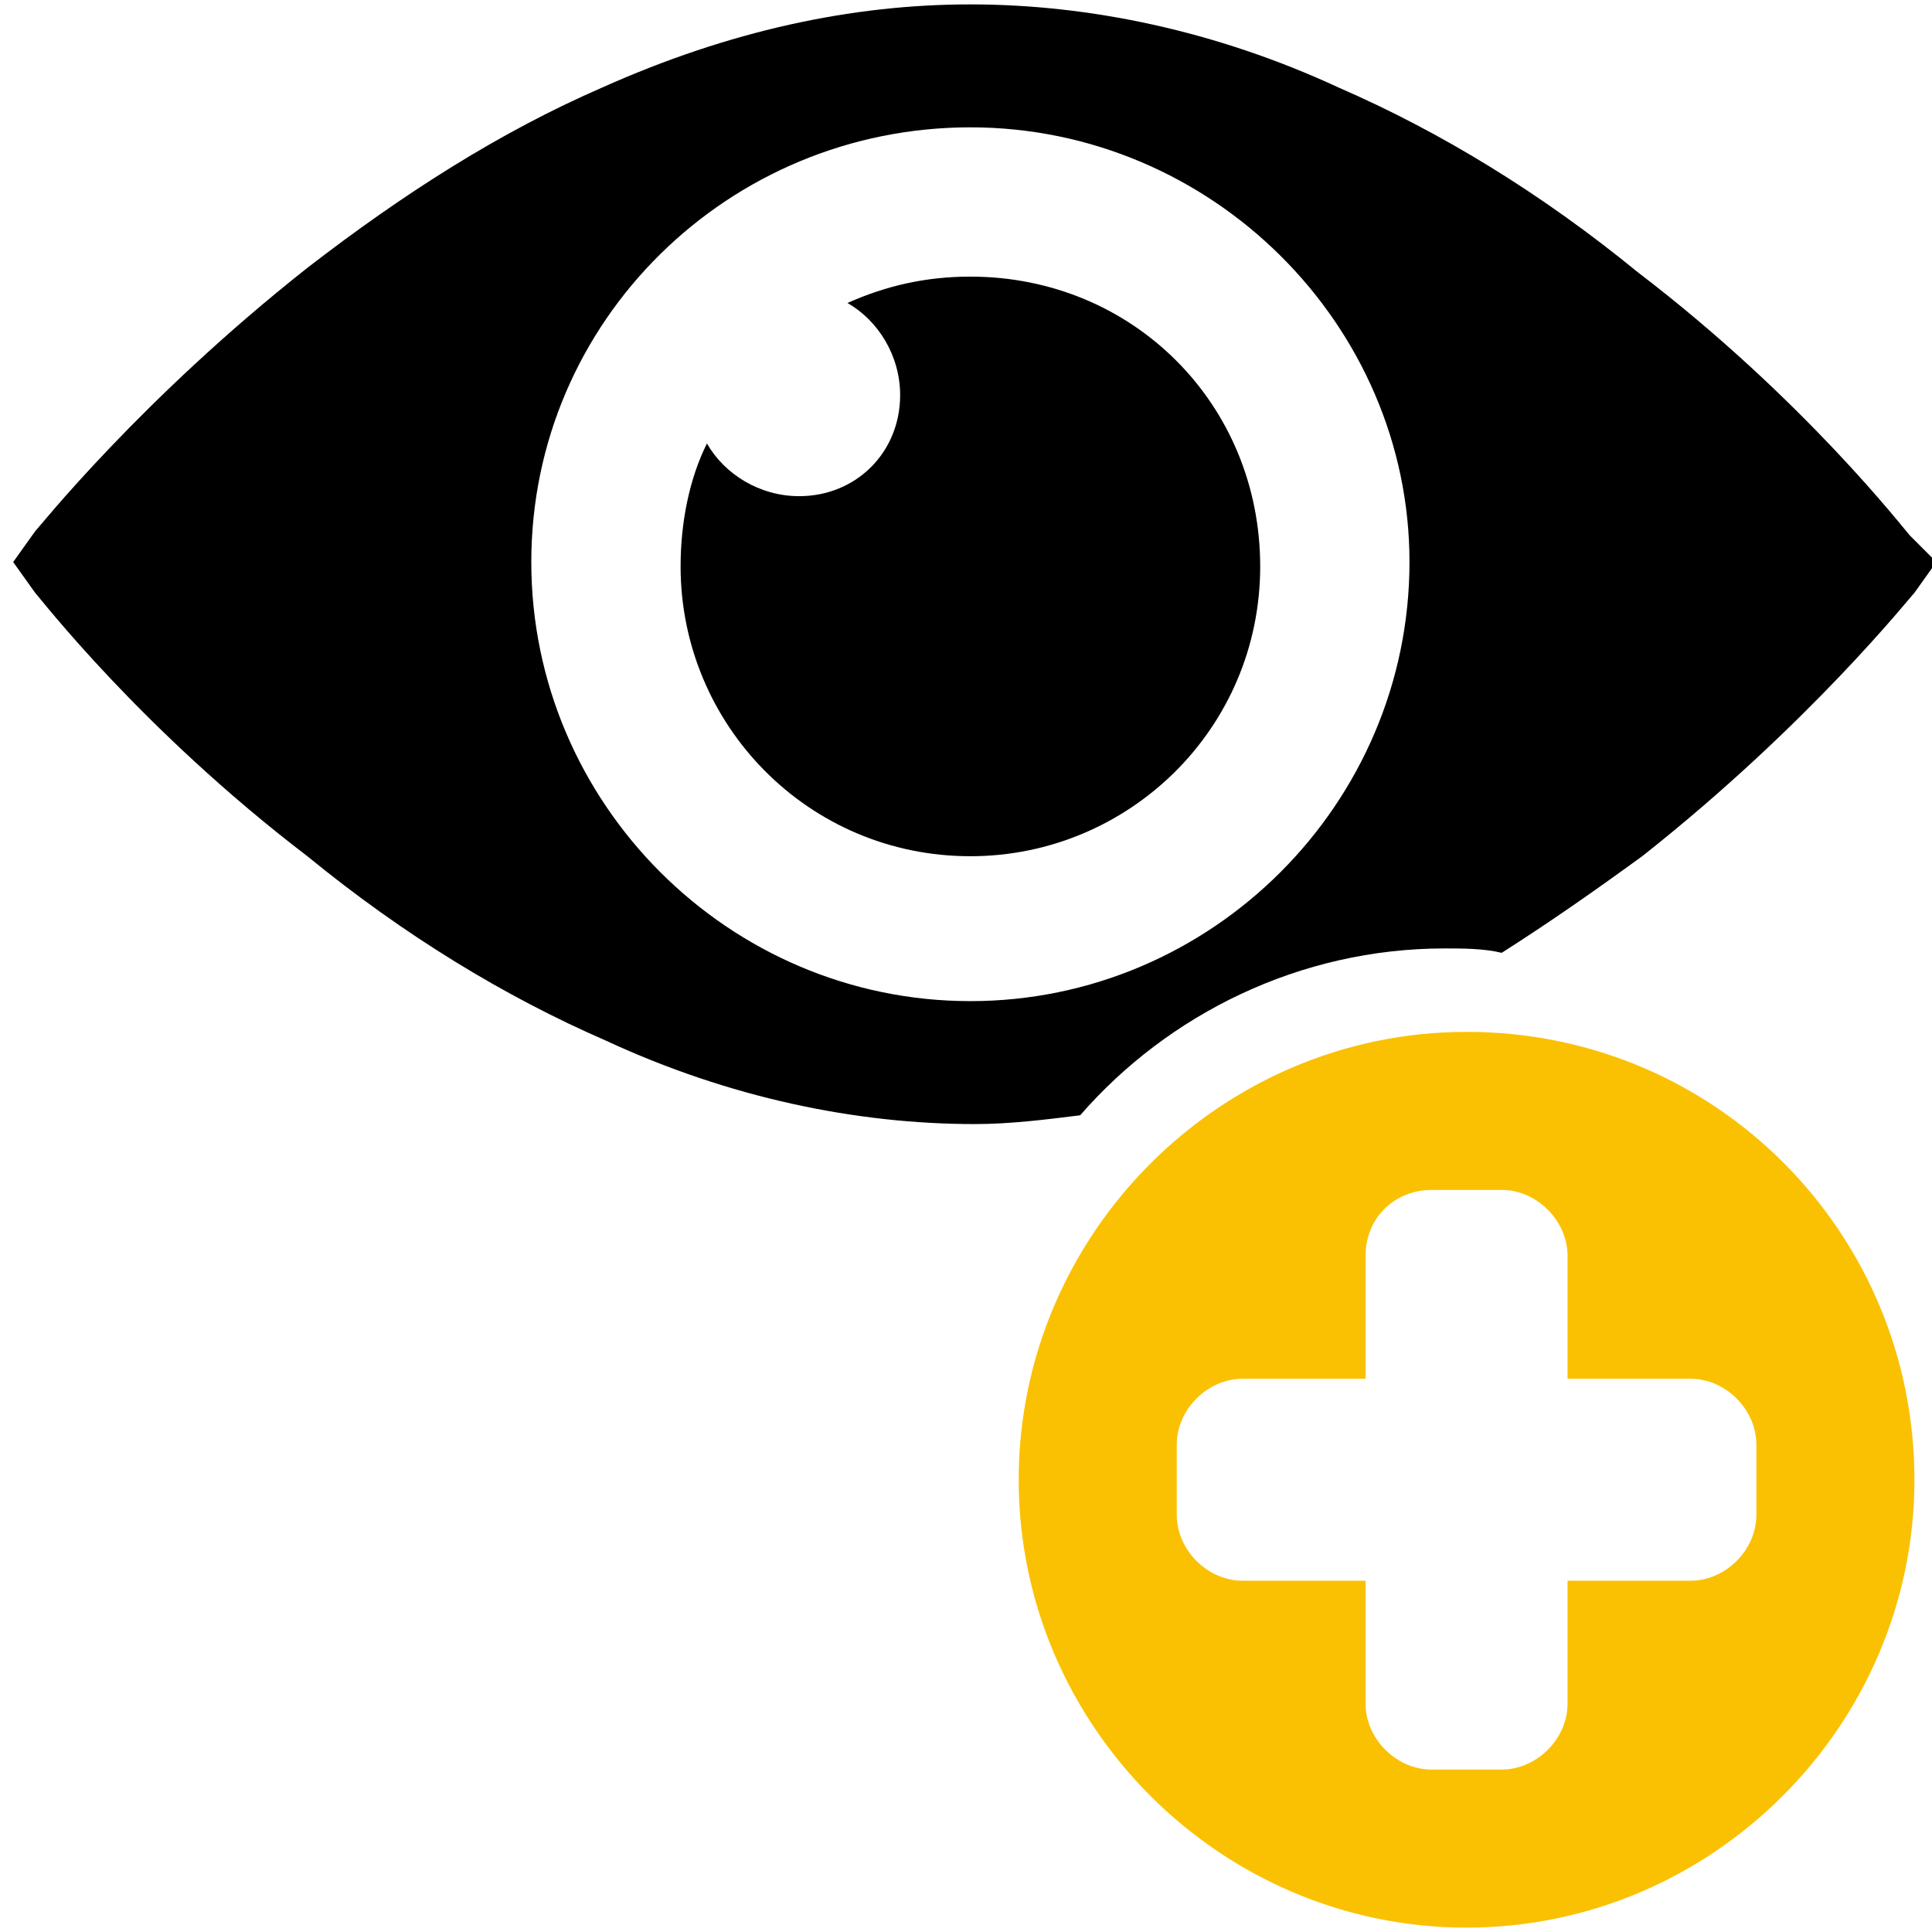 <?xml version="1.0" encoding="utf-8"?>
<!-- Generator: Adobe Illustrator 26.5.0, SVG Export Plug-In . SVG Version: 6.00 Build 0)  -->
<svg version="1.1" id="Layer_1" xmlns="http://www.w3.org/2000/svg" xmlns:xlink="http://www.w3.org/1999/xlink" x="0px" y="0px"
	 viewBox="0 0 44 44" style="enable-background:new 0 0 44 44;" xml:space="preserve">
<style type="text/css">
	.st0{fill:#FAC103;}
	.st1{fill-rule:evenodd;clip-rule:evenodd;fill:#FAC103;}
</style>
<g>
	<g>
		<path class="st0" d="M38.7,157.3c0-0.3,0.1-0.6,0.3-0.7c2.8-2.2,4.5-5.4,4.5-9c0-4.3-2.6-8.2-6.6-10.3c-0.5,4.2-2.6,8.1-6,11.1
			c-3.7,3.2-8.6,4.9-13.7,4.9c-0.2,0-0.4,0-0.5,0c2.4,3.9,7.1,6.6,12.6,6.6c1.1,0,2.2-0.1,3.2-0.3c0.2,0,0.4,0,0.6,0.2
			c1.8,1.9,4.7,3.5,8.2,4.3c0.3,0.1,0.5-0.4,0.3-0.7C40,161.6,38.9,159.5,38.7,157.3z"/>
		<path d="M17.3,131.2c-2.5,0-4.5,2-4.5,4.5c0,2.5,2,4.5,4.5,4.5c2.5,0,4.5-2,4.5-4.5C21.8,133.2,19.8,131.2,17.3,131.2z
			 M17.3,138.7c-1.6,0-3-1.3-3-3c0-0.5,0.1-0.9,0.3-1.3c0.2,0.3,0.5,0.6,0.9,0.6c0.6,0,1.1-0.5,1.1-1.1c0-0.4-0.2-0.8-0.6-0.9
			c0.4-0.2,0.8-0.3,1.3-0.3c1.6,0,3,1.3,3,3C20.2,137.4,18.9,138.7,17.3,138.7z M17.3,131.2c-2.5,0-4.5,2-4.5,4.5
			c0,2.5,2,4.5,4.5,4.5c2.5,0,4.5-2,4.5-4.5C21.8,133.2,19.8,131.2,17.3,131.2z M17.3,138.7c-1.6,0-3-1.3-3-3c0-0.5,0.1-0.9,0.3-1.3
			c0.2,0.3,0.5,0.6,0.9,0.6c0.6,0,1.1-0.5,1.1-1.1c0-0.4-0.2-0.8-0.6-0.9c0.4-0.2,0.8-0.3,1.3-0.3c1.6,0,3,1.3,3,3
			C20.2,137.4,18.9,138.7,17.3,138.7z M17.3,120.4c-9.5,0-17.3,6.7-17.3,14.9c0,5,2.8,9.4,7.2,12.1c0.2,0.1,0.3,0.3,0.3,0.5
			c0.1,0.3,0.1,0.6,0.1,0.9c0.2,2.7-0.7,5.3-2.6,7.6c-0.2,0.3,0,0.8,0.3,0.7c4.3-1.3,7.7-3.8,9.2-6.5c0.1-0.3,0.4-0.4,0.6-0.4
			c0.7,0.1,1.4,0.1,2.1,0.1c9.5,0,17.3-6.7,17.3-14.9C34.5,127.1,26.8,120.4,17.3,120.4z M26.9,136c0,0.1-1.1,1.4-2.8,2.7
			c-1,0.8-2,1.4-3.1,1.9c-1.3,0.6-2.6,0.9-3.8,0.9c-1.2,0-2.5-0.3-3.8-0.9c-1-0.5-2.1-1.1-3.1-1.9c-1.7-1.3-2.8-2.7-2.8-2.7
			l-0.2-0.3l0.2-0.3c0-0.1,1.1-1.4,2.8-2.7c1-0.8,2-1.4,3.1-1.9c1.3-0.6,2.6-0.9,3.8-0.9c1.2,0,2.5,0.3,3.8,0.9
			c1,0.5,2.1,1.1,3.1,1.9c1.7,1.3,2.8,2.7,2.8,2.7l0.2,0.3L26.9,136z M17.3,131.2c-2.5,0-4.5,2-4.5,4.5c0,2.5,2,4.5,4.5,4.5
			c2.5,0,4.5-2,4.5-4.5C21.8,133.2,19.8,131.2,17.3,131.2z M17.3,138.7c-1.6,0-3-1.3-3-3c0-0.5,0.1-0.9,0.3-1.3
			c0.2,0.3,0.5,0.6,0.9,0.6c0.6,0,1.1-0.5,1.1-1.1c0-0.4-0.2-0.8-0.6-0.9c0.4-0.2,0.8-0.3,1.3-0.3c1.6,0,3,1.3,3,3
			C20.2,137.4,18.9,138.7,17.3,138.7z"/>
	</g>
</g>
<g>
	<g>
		<path d="M43.5,12.2c-0.1-0.1-2.4-3.1-6.2-6C35.1,4.4,32.8,3,30.5,2c-2.8-1.3-5.7-1.9-8.4-1.9S16.6,0.7,13.7,2
			C11.4,3,9.2,4.4,7,6.1c-3.8,3-6.1,5.9-6.2,6l-0.5,0.7l0.5,0.7c0.1,0.1,2.4,3.1,6.2,6c2.2,1.8,4.5,3.2,6.8,4.2
			c2.8,1.3,5.7,1.9,8.4,1.9c0.8,0,1.6-0.1,2.4-0.2c2-2.3,5-3.8,8.3-3.8c0.4,0,0.9,0,1.3,0.1c1.1-0.7,2.1-1.4,3.2-2.2
			c3.8-3,6.1-5.9,6.2-6l0.5-0.7L43.5,12.2z M22.1,22.8c-5.5,0-10-4.5-10-10c0-5.5,4.5-9.9,10-9.9s10,4.5,10,9.9
			C32.1,18.3,27.6,22.8,22.1,22.8z"/>
		<path d="M22.1,6.3c-1,0-1.9,0.2-2.8,0.6c0.7,0.4,1.2,1.2,1.2,2.1c0,1.3-1,2.3-2.3,2.3c-0.9,0-1.7-0.5-2.1-1.2
			c-0.4,0.8-0.6,1.8-0.6,2.8c0,3.6,2.9,6.6,6.6,6.6c3.6,0,6.6-2.9,6.6-6.6S25.8,6.3,22.1,6.3z"/>
	</g>
	<path class="st1" d="M33.4,23.5c-5.6,0-10.2,4.6-10.2,10.2s4.6,10.2,10.2,10.2c5.6,0,10.2-4.6,10.2-10.2S39.1,23.5,33.4,23.5
		L33.4,23.5z M32.6,27.1h1.6c0.8,0,1.5,0.7,1.5,1.5v2.8h2.8c0.8,0,1.5,0.7,1.5,1.5v1.6c0,0.8-0.7,1.5-1.5,1.5h-2.8v2.8
		c0,0.8-0.7,1.5-1.5,1.5h-1.6c-0.8,0-1.5-0.7-1.5-1.5v-2.8h-2.8c-0.8,0-1.5-0.7-1.5-1.5v-1.6c0-0.8,0.7-1.5,1.5-1.5h2.8v-2.8
		C31.1,27.7,31.8,27.1,32.6,27.1L32.6,27.1z M32.6,27.1"/>
</g>
</svg>
